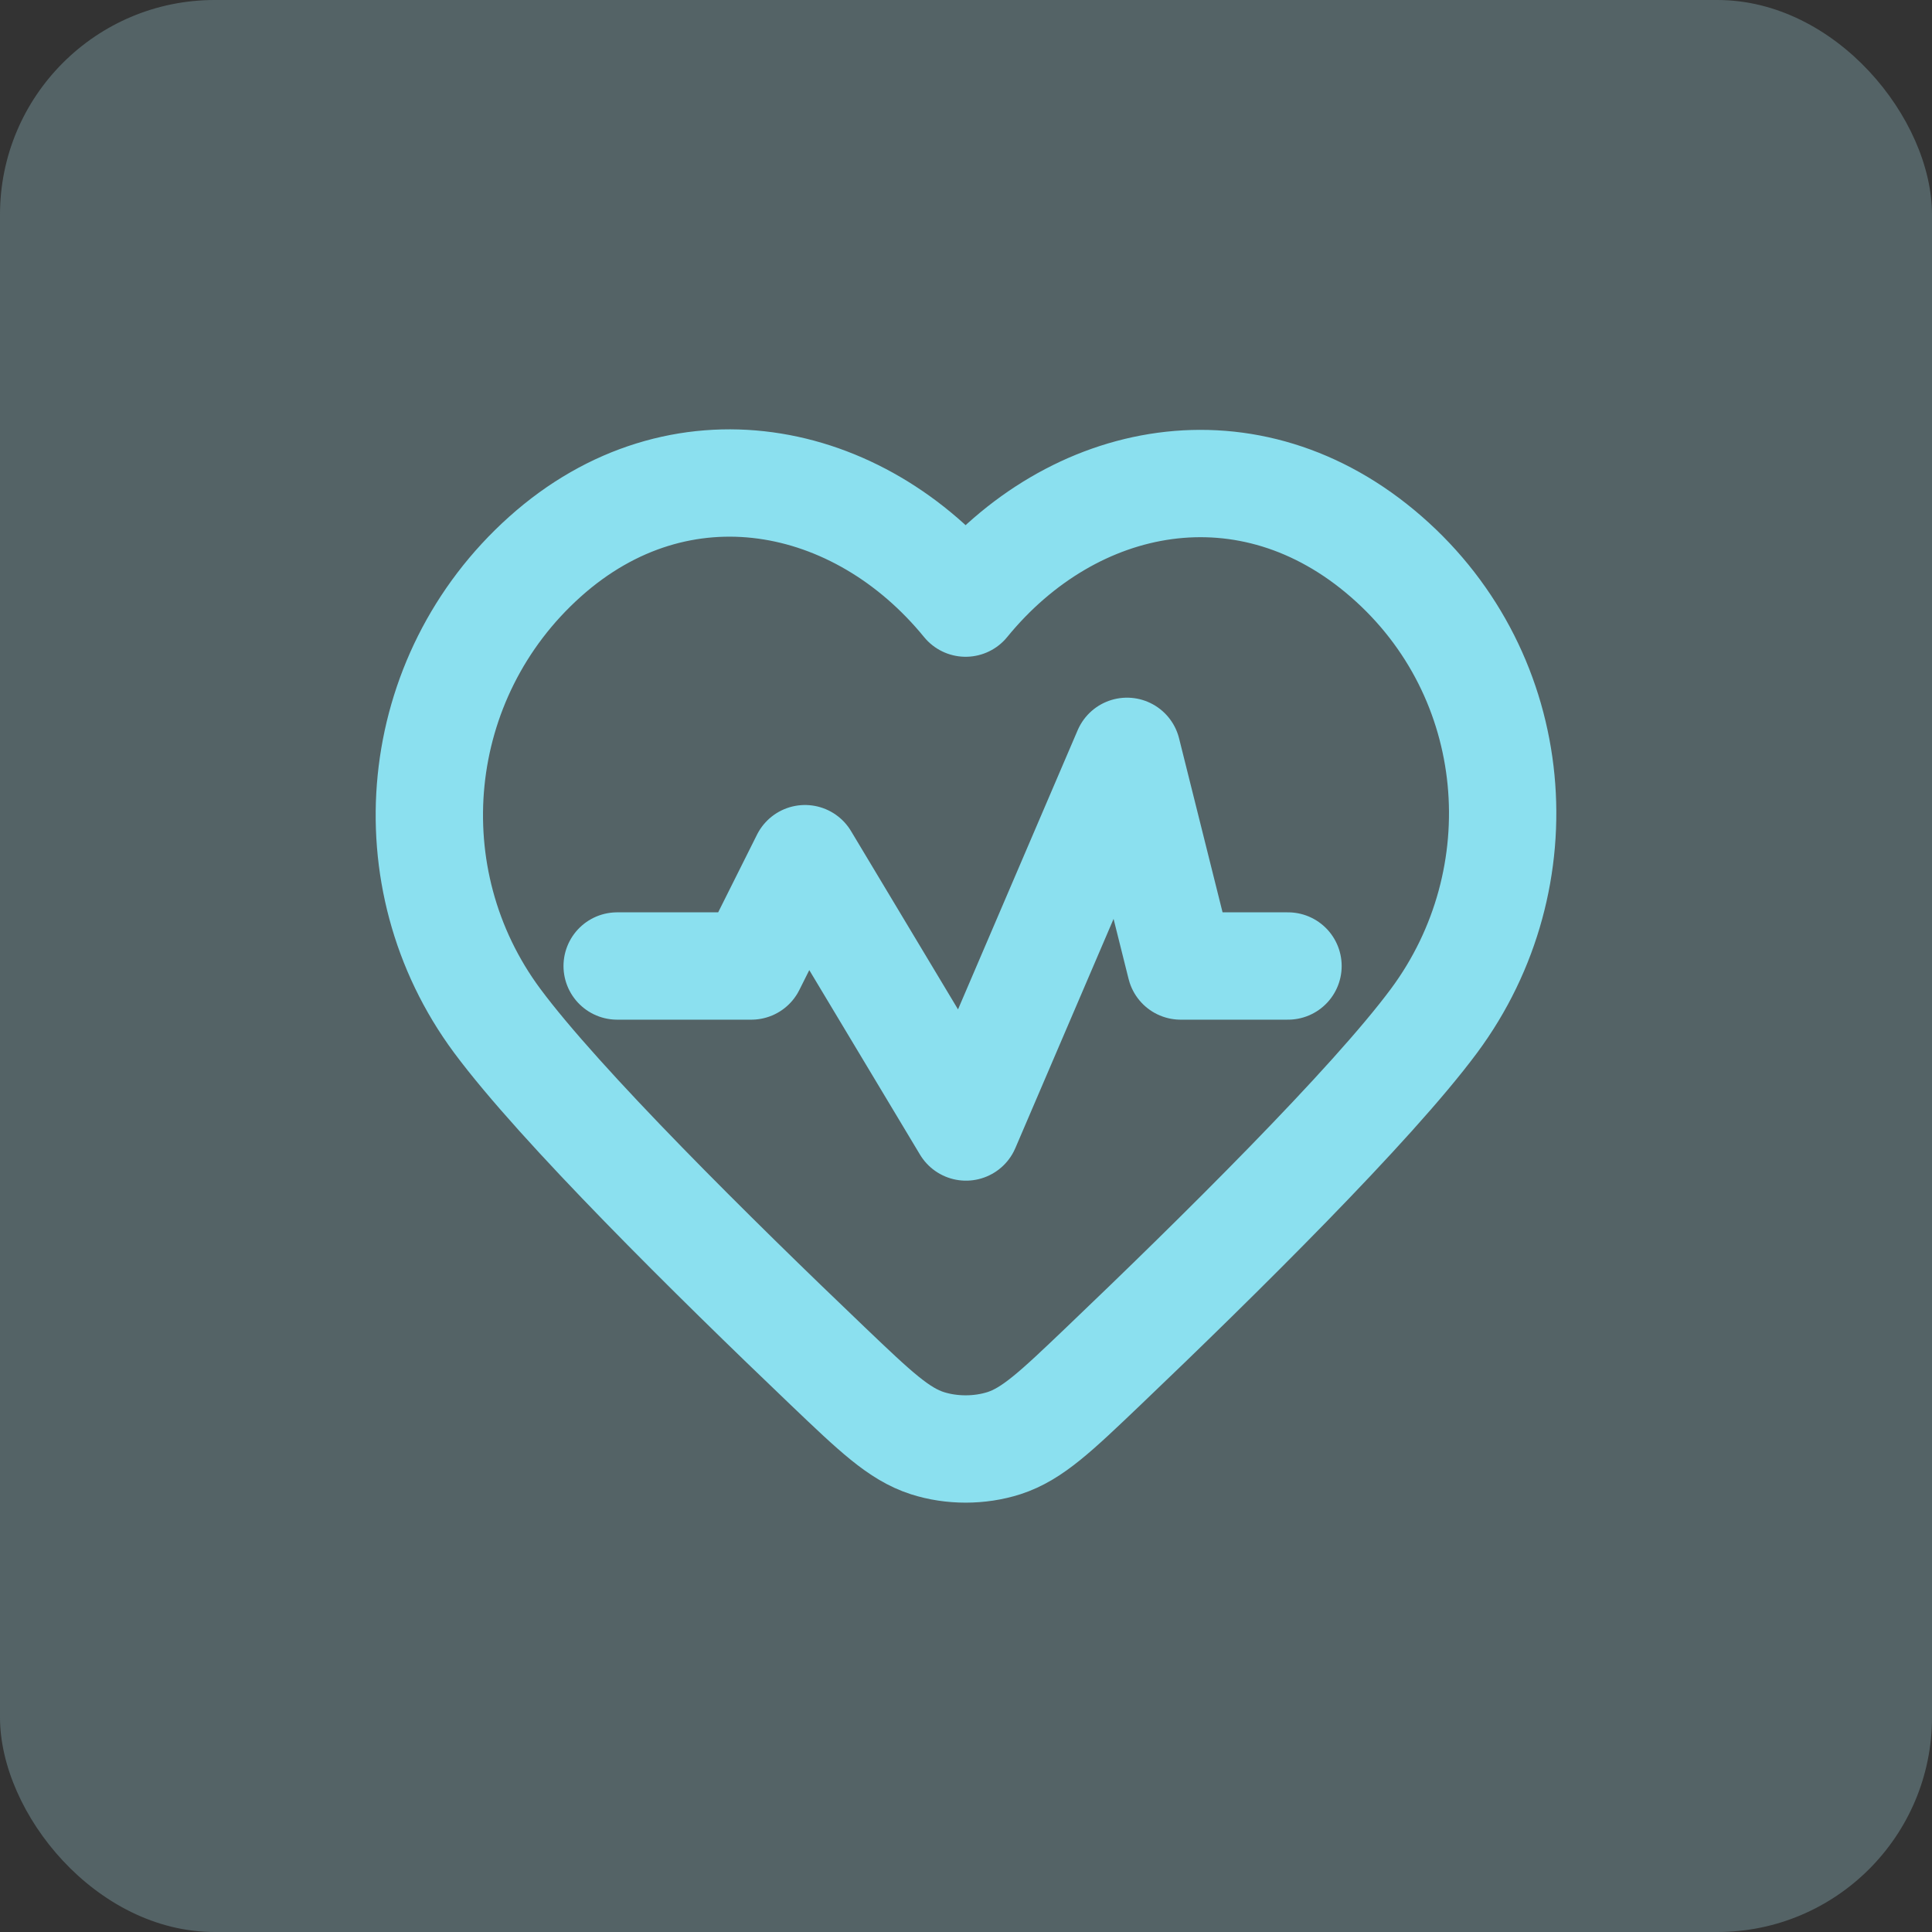 <svg width="36" height="36" viewBox="0 0 36 36" fill="none" xmlns="http://www.w3.org/2000/svg">
<rect x="0" y="0" width="36" height="36" fill="#333333" stroke="none"/>
<rect width="36" height="36" rx="4" fill="#BBF5FF" fill-opacity="0.25"/>
<path d="M24 18H22L21 14L18 21L15 16L14 18H11.5M17.993 11.238C15.994 8.789 12.66 8.13 10.155 10.373C7.65 12.616 7.297 16.367 9.264 19.02C10.434 20.597 13.299 23.427 15.43 25.461C16.309 26.3 16.749 26.72 17.279 26.891C17.731 27.036 18.255 27.036 18.708 26.891C19.237 26.72 19.677 26.3 20.556 25.461C22.687 23.427 25.552 20.597 26.722 19.02C28.689 16.367 28.38 12.593 25.831 10.373C23.284 8.153 19.992 8.789 17.993 11.238Z" stroke="#8BE0EF" stroke-width="2" stroke-linecap="round" stroke-linejoin="round"/>
</svg>

